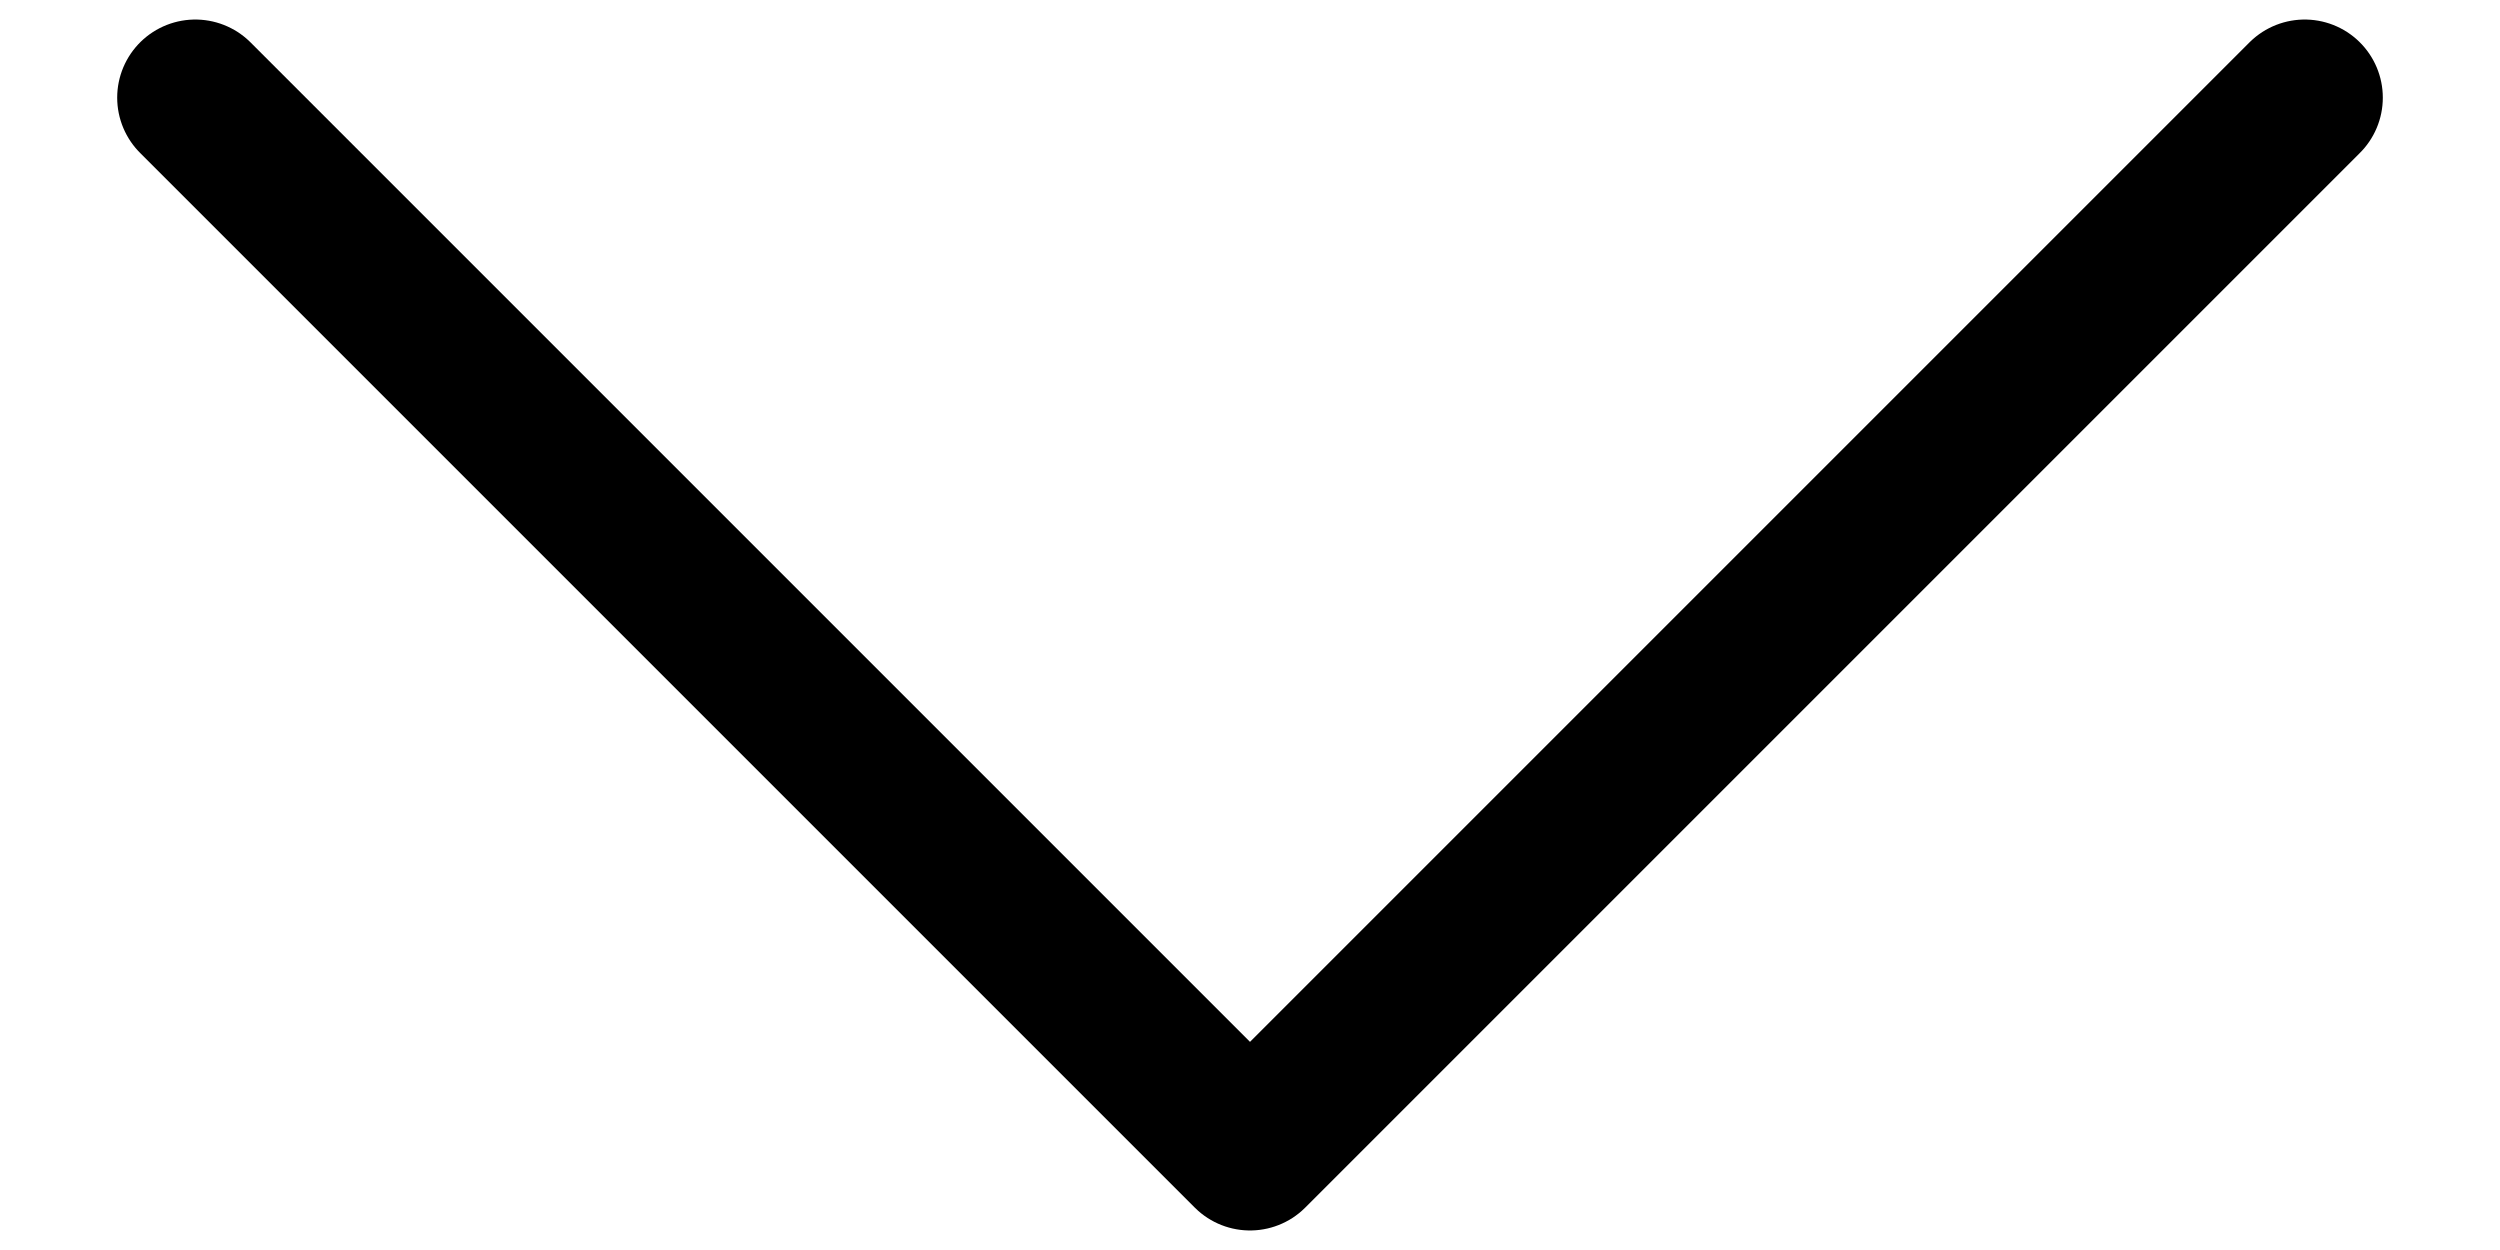 <svg width="16" height="8" viewBox="0 0 16 8" fill="none" xmlns="http://www.w3.org/2000/svg">
<path d="M14.75 0.625L8 7.375L1.25 0.625" stroke="black" stroke-linecap="round" stroke-linejoin="round"/>
</svg>
